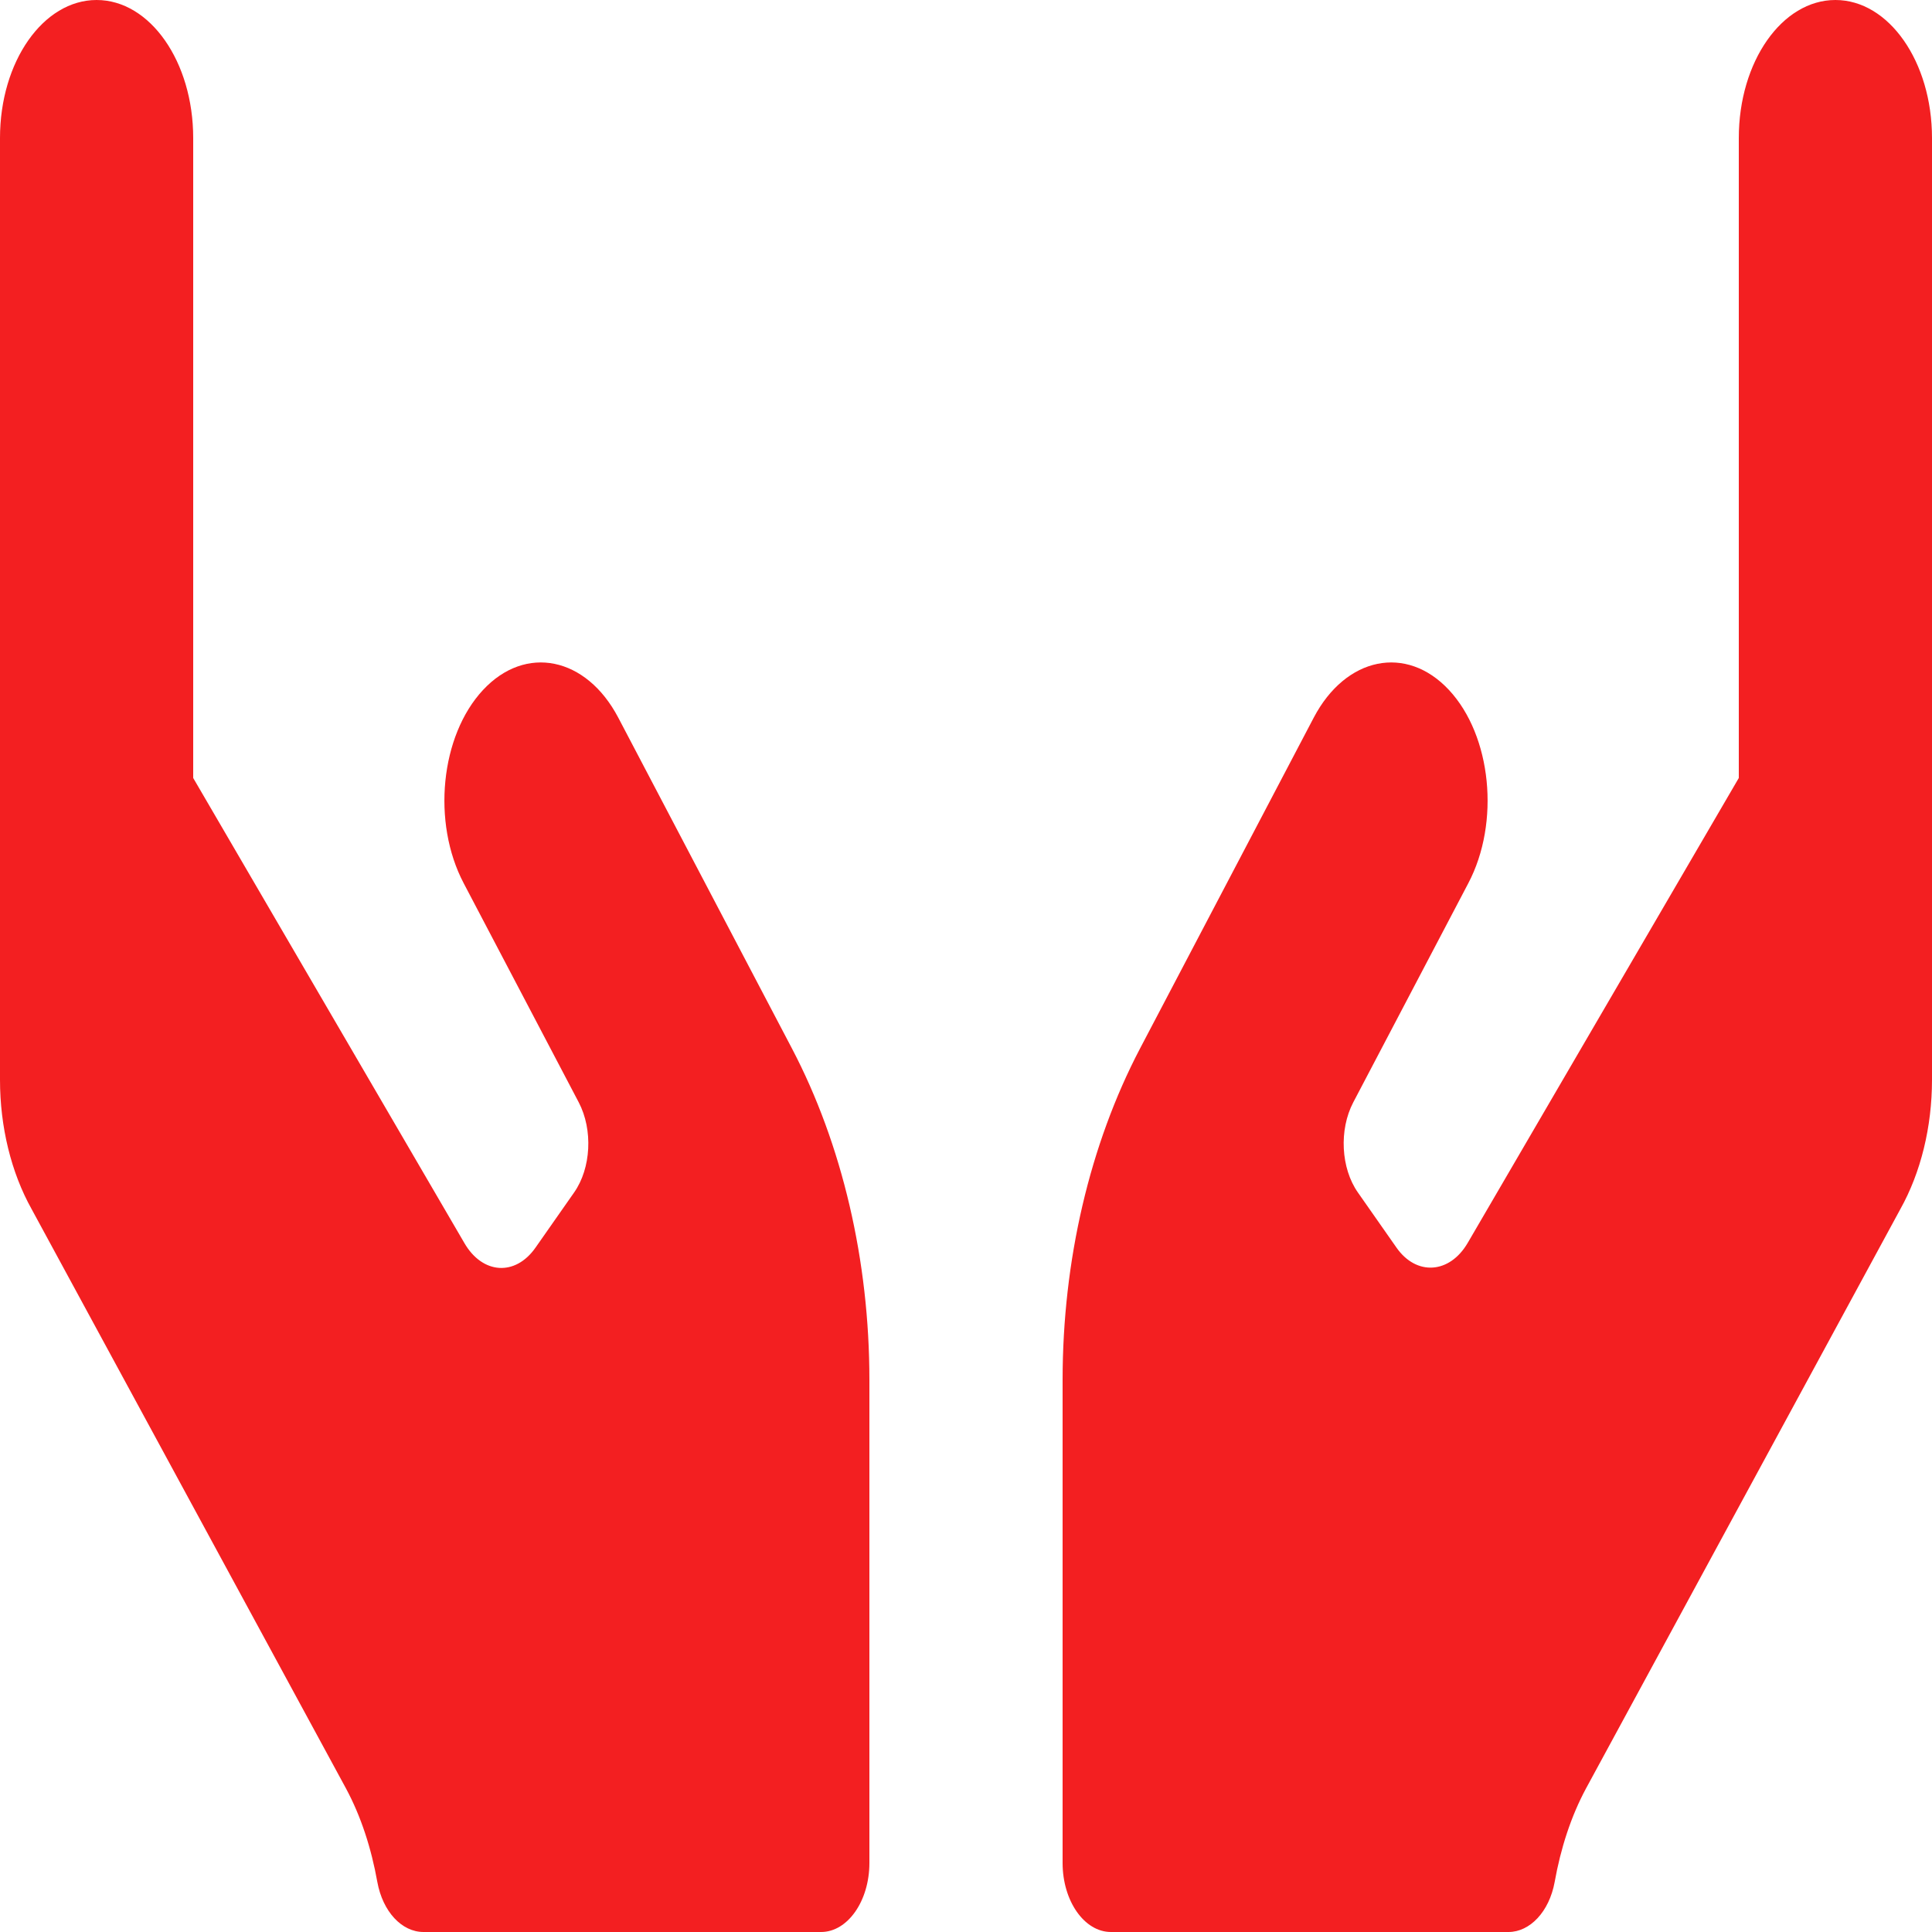 <svg width="75" height="75" viewBox="0 0 75 75" fill="none" xmlns="http://www.w3.org/2000/svg">
<path d="M24 27.857C22.758 25.497 20.402 25.011 18.75 26.786C17.098 28.56 16.758 31.925 18 34.286L22.465 42.79C23.027 43.862 22.945 45.352 22.289 46.289L20.789 48.432C20.004 49.554 18.727 49.47 18.023 48.248L7.5 30.201V5.357C7.5 2.394 5.824 0 3.75 0C1.676 0 0 2.394 0 5.357V41.92C0 43.744 0.434 45.519 1.23 46.942L13.43 69.425C14.016 70.513 14.414 71.752 14.648 73.058C14.859 74.213 15.598 75 16.441 75H31.875C32.906 75 33.75 73.795 33.75 72.321V53.571C33.75 48.934 32.695 44.431 30.75 40.714L24 27.857ZM71.25 0C69.176 0 67.5 2.394 67.5 5.357V30.201L56.977 48.248C56.273 49.453 54.984 49.537 54.211 48.432L52.711 46.289C52.055 45.352 51.973 43.862 52.535 42.79L57 34.286C58.242 31.925 57.902 28.56 56.25 26.786C54.598 25.011 52.242 25.497 51 27.857L44.25 40.714C42.305 44.431 41.25 48.934 41.25 53.571V72.321C41.25 73.795 42.094 75 43.125 75H58.559C59.391 75 60.141 74.213 60.352 73.058C60.586 71.752 60.984 70.513 61.57 69.425L73.769 46.942C74.566 45.519 75 43.744 75 41.92V5.357C75 2.394 73.324 0 71.25 0Z" fill="#F31F21"/>
</svg>
